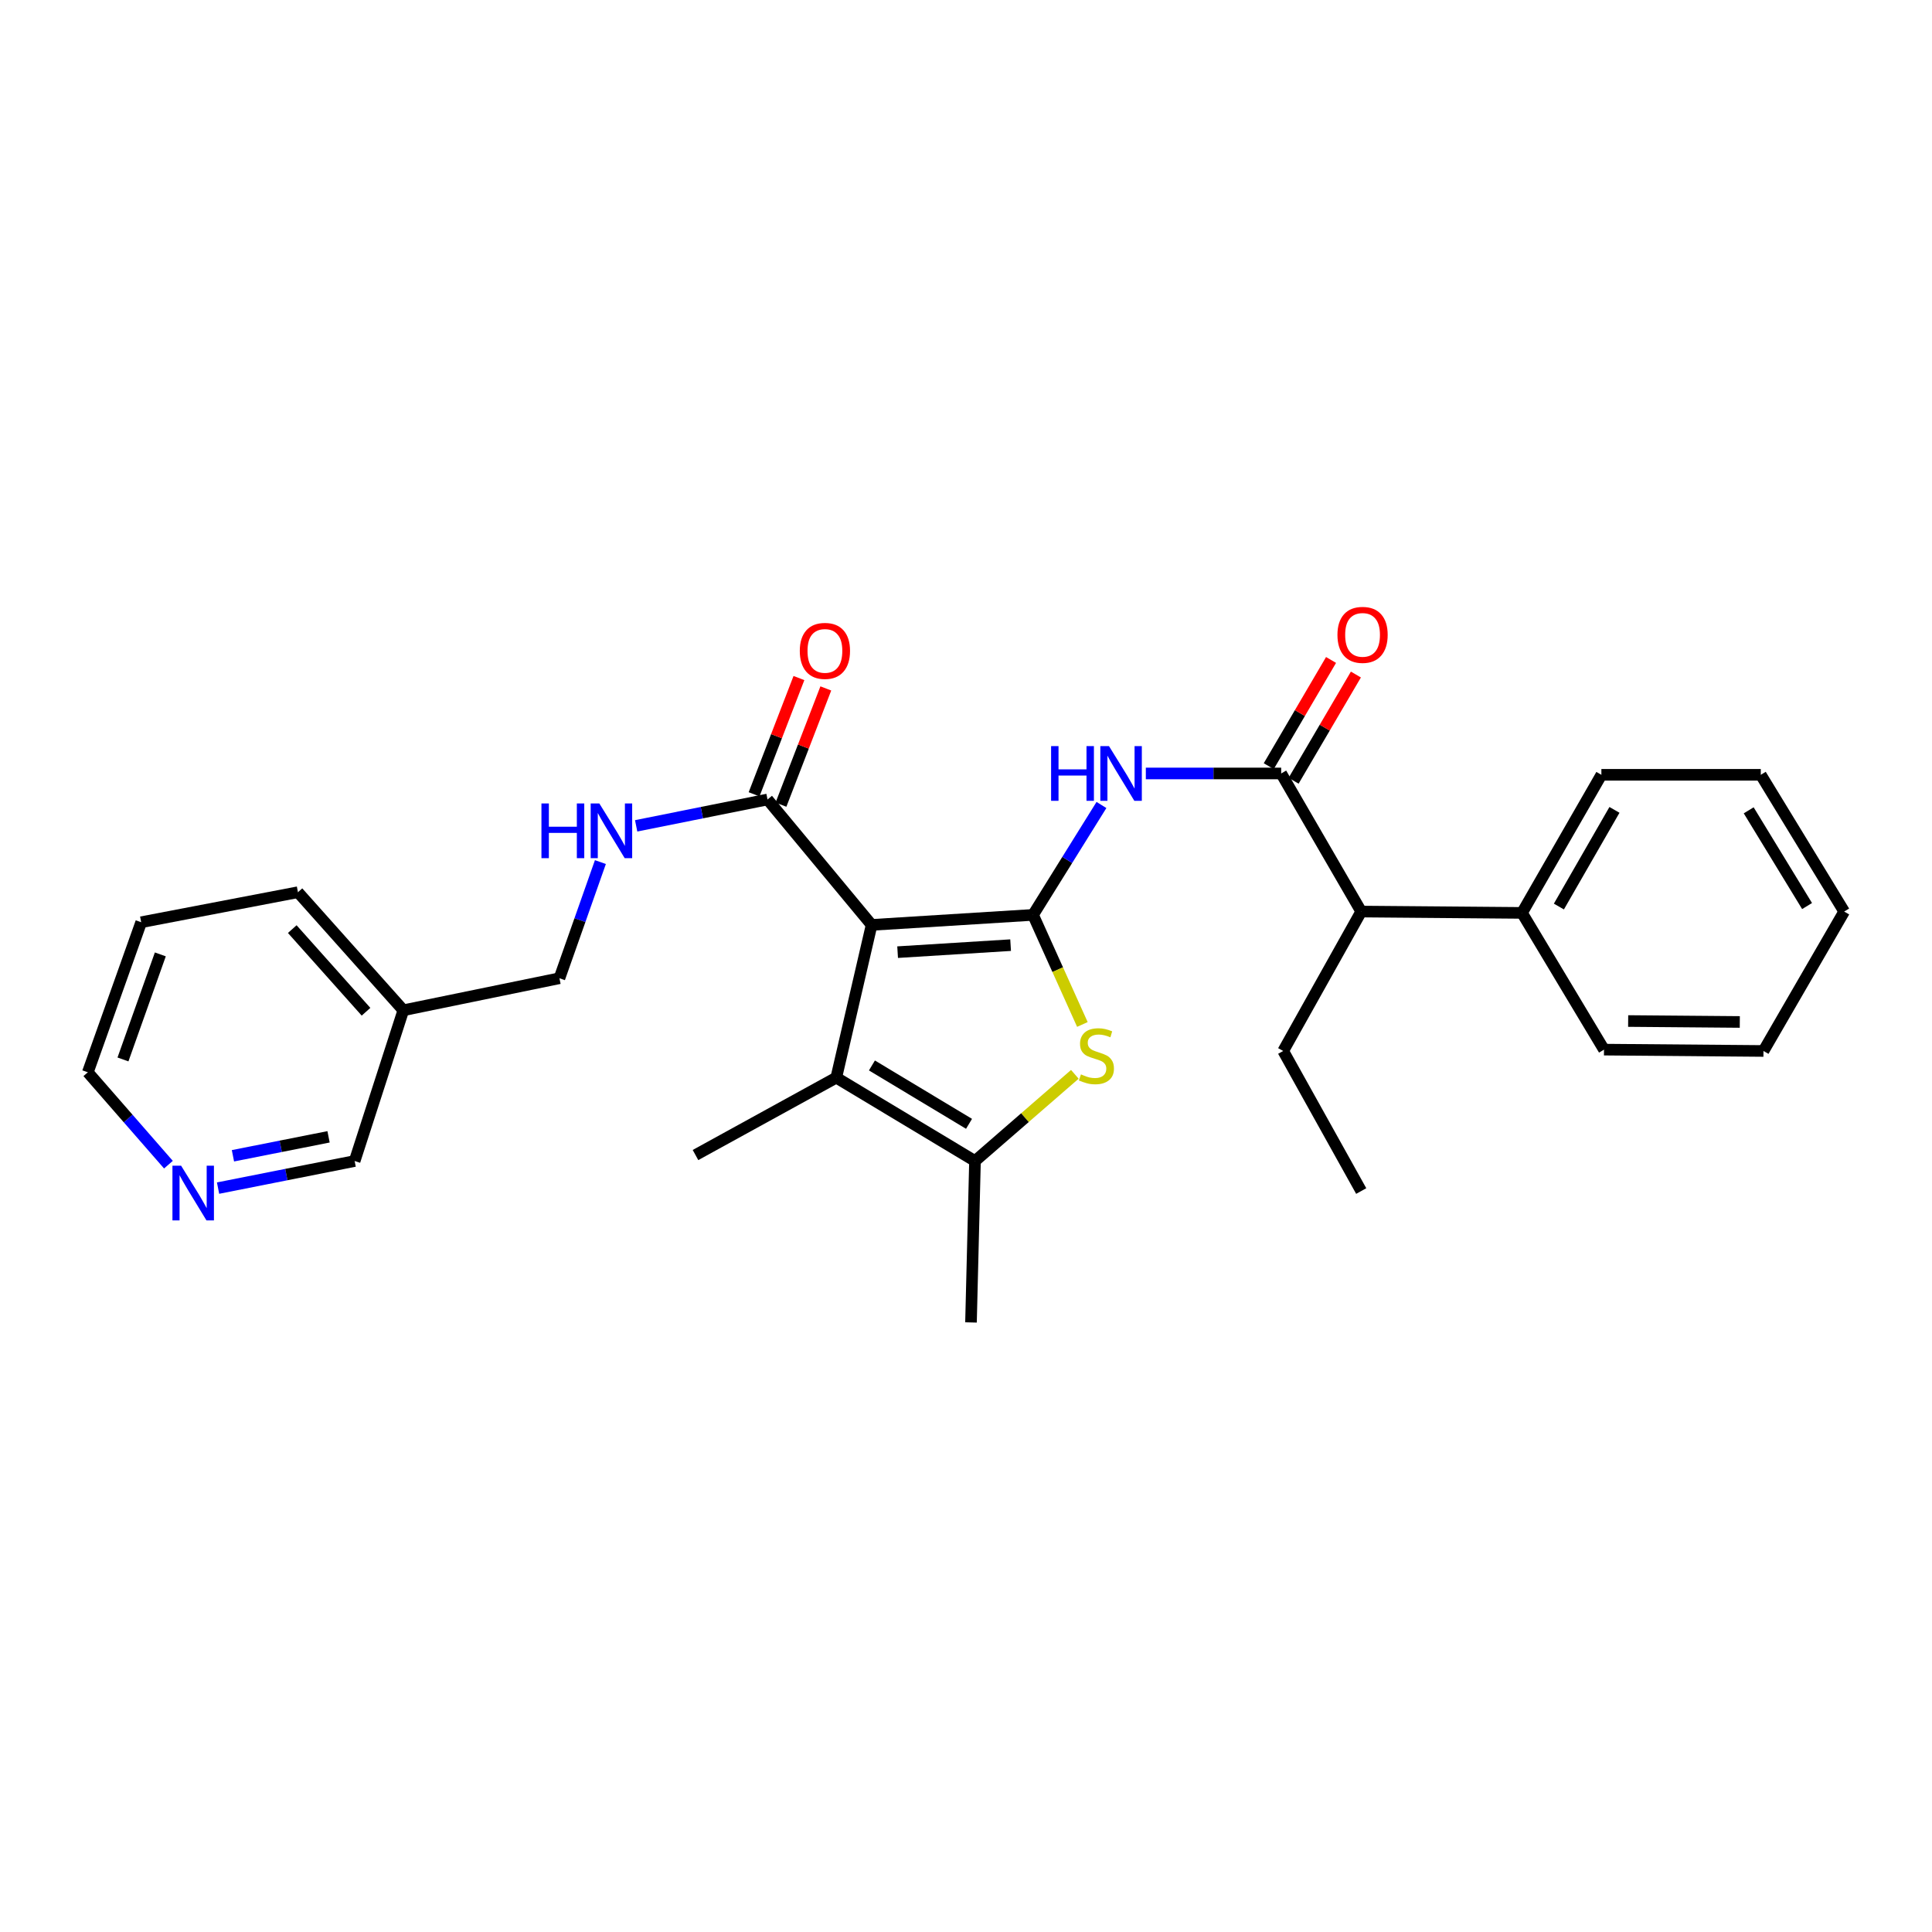 <?xml version='1.0' encoding='iso-8859-1'?>
<svg version='1.1' baseProfile='full'
              xmlns='http://www.w3.org/2000/svg'
                      xmlns:rdkit='http://www.rdkit.org/xml'
                      xmlns:xlink='http://www.w3.org/1999/xlink'
                  xml:space='preserve'
width='1000px' height='1000px' viewBox='0 0 1000 1000'>
<!-- END OF HEADER -->
<rect style='opacity:1.0;fill:#FFFFFF;stroke:none' width='1000' height='1000' x='0' y='0'> </rect>
<path class='bond-0' d='M 534.699,473.542 L 451.15,478.729' style='fill:none;fill-rule:evenodd;stroke:#000000;stroke-width:6px;stroke-linecap:butt;stroke-linejoin:miter;stroke-opacity:1' />
<path class='bond-0' d='M 523.09,489.205 L 464.606,492.835' style='fill:none;fill-rule:evenodd;stroke:#000000;stroke-width:6px;stroke-linecap:butt;stroke-linejoin:miter;stroke-opacity:1' />
<path class='bond-1' d='M 534.699,473.542 L 547.47,501.901' style='fill:none;fill-rule:evenodd;stroke:#000000;stroke-width:6px;stroke-linecap:butt;stroke-linejoin:miter;stroke-opacity:1' />
<path class='bond-1' d='M 547.47,501.901 L 560.242,530.261' style='fill:none;fill-rule:evenodd;stroke:#CCCC00;stroke-width:6px;stroke-linecap:butt;stroke-linejoin:miter;stroke-opacity:1' />
<path class='bond-3' d='M 534.699,473.542 L 552.405,445.1' style='fill:none;fill-rule:evenodd;stroke:#000000;stroke-width:6px;stroke-linecap:butt;stroke-linejoin:miter;stroke-opacity:1' />
<path class='bond-3' d='M 552.405,445.1 L 570.111,416.658' style='fill:none;fill-rule:evenodd;stroke:#0000FF;stroke-width:6px;stroke-linecap:butt;stroke-linejoin:miter;stroke-opacity:1' />
<path class='bond-2' d='M 451.15,478.729 L 432.856,557.787' style='fill:none;fill-rule:evenodd;stroke:#000000;stroke-width:6px;stroke-linecap:butt;stroke-linejoin:miter;stroke-opacity:1' />
<path class='bond-6' d='M 451.15,478.729 L 397.271,413.814' style='fill:none;fill-rule:evenodd;stroke:#000000;stroke-width:6px;stroke-linecap:butt;stroke-linejoin:miter;stroke-opacity:1' />
<path class='bond-4' d='M 556.339,556.068 L 530.498,578.506' style='fill:none;fill-rule:evenodd;stroke:#CCCC00;stroke-width:6px;stroke-linecap:butt;stroke-linejoin:miter;stroke-opacity:1' />
<path class='bond-4' d='M 530.498,578.506 L 504.656,600.944' style='fill:none;fill-rule:evenodd;stroke:#000000;stroke-width:6px;stroke-linecap:butt;stroke-linejoin:miter;stroke-opacity:1' />
<path class='bond-15' d='M 432.856,557.787 L 359.988,597.846' style='fill:none;fill-rule:evenodd;stroke:#000000;stroke-width:6px;stroke-linecap:butt;stroke-linejoin:miter;stroke-opacity:1' />
<path class='bond-28' d='M 432.856,557.787 L 504.656,600.944' style='fill:none;fill-rule:evenodd;stroke:#000000;stroke-width:6px;stroke-linecap:butt;stroke-linejoin:miter;stroke-opacity:1' />
<path class='bond-28' d='M 451.309,551.478 L 501.569,581.689' style='fill:none;fill-rule:evenodd;stroke:#000000;stroke-width:6px;stroke-linecap:butt;stroke-linejoin:miter;stroke-opacity:1' />
<path class='bond-5' d='M 593.079,400.342 L 628.108,400.342' style='fill:none;fill-rule:evenodd;stroke:#0000FF;stroke-width:6px;stroke-linecap:butt;stroke-linejoin:miter;stroke-opacity:1' />
<path class='bond-5' d='M 628.108,400.342 L 663.137,400.342' style='fill:none;fill-rule:evenodd;stroke:#000000;stroke-width:6px;stroke-linecap:butt;stroke-linejoin:miter;stroke-opacity:1' />
<path class='bond-16' d='M 504.656,600.944 L 502.585,684.493' style='fill:none;fill-rule:evenodd;stroke:#000000;stroke-width:6px;stroke-linecap:butt;stroke-linejoin:miter;stroke-opacity:1' />
<path class='bond-8' d='M 663.137,400.342 L 704.563,471.819' style='fill:none;fill-rule:evenodd;stroke:#000000;stroke-width:6px;stroke-linecap:butt;stroke-linejoin:miter;stroke-opacity:1' />
<path class='bond-9' d='M 669.569,404.114 L 685.691,376.627' style='fill:none;fill-rule:evenodd;stroke:#000000;stroke-width:6px;stroke-linecap:butt;stroke-linejoin:miter;stroke-opacity:1' />
<path class='bond-9' d='M 685.691,376.627 L 701.813,349.139' style='fill:none;fill-rule:evenodd;stroke:#FF0000;stroke-width:6px;stroke-linecap:butt;stroke-linejoin:miter;stroke-opacity:1' />
<path class='bond-9' d='M 656.705,396.569 L 672.827,369.082' style='fill:none;fill-rule:evenodd;stroke:#000000;stroke-width:6px;stroke-linecap:butt;stroke-linejoin:miter;stroke-opacity:1' />
<path class='bond-9' d='M 672.827,369.082 L 688.949,341.594' style='fill:none;fill-rule:evenodd;stroke:#FF0000;stroke-width:6px;stroke-linecap:butt;stroke-linejoin:miter;stroke-opacity:1' />
<path class='bond-7' d='M 397.271,413.814 L 363.272,420.636' style='fill:none;fill-rule:evenodd;stroke:#000000;stroke-width:6px;stroke-linecap:butt;stroke-linejoin:miter;stroke-opacity:1' />
<path class='bond-7' d='M 363.272,420.636 L 329.274,427.459' style='fill:none;fill-rule:evenodd;stroke:#0000FF;stroke-width:6px;stroke-linecap:butt;stroke-linejoin:miter;stroke-opacity:1' />
<path class='bond-10' d='M 404.228,416.498 L 415.835,386.412' style='fill:none;fill-rule:evenodd;stroke:#000000;stroke-width:6px;stroke-linecap:butt;stroke-linejoin:miter;stroke-opacity:1' />
<path class='bond-10' d='M 415.835,386.412 L 427.441,356.326' style='fill:none;fill-rule:evenodd;stroke:#FF0000;stroke-width:6px;stroke-linecap:butt;stroke-linejoin:miter;stroke-opacity:1' />
<path class='bond-10' d='M 390.314,411.13 L 401.921,381.044' style='fill:none;fill-rule:evenodd;stroke:#000000;stroke-width:6px;stroke-linecap:butt;stroke-linejoin:miter;stroke-opacity:1' />
<path class='bond-10' d='M 401.921,381.044 L 413.527,350.958' style='fill:none;fill-rule:evenodd;stroke:#FF0000;stroke-width:6px;stroke-linecap:butt;stroke-linejoin:miter;stroke-opacity:1' />
<path class='bond-14' d='M 310.766,446.211 L 300.165,476.273' style='fill:none;fill-rule:evenodd;stroke:#0000FF;stroke-width:6px;stroke-linecap:butt;stroke-linejoin:miter;stroke-opacity:1' />
<path class='bond-14' d='M 300.165,476.273 L 289.563,506.335' style='fill:none;fill-rule:evenodd;stroke:#000000;stroke-width:6px;stroke-linecap:butt;stroke-linejoin:miter;stroke-opacity:1' />
<path class='bond-12' d='M 704.563,471.819 L 787.788,472.515' style='fill:none;fill-rule:evenodd;stroke:#000000;stroke-width:6px;stroke-linecap:butt;stroke-linejoin:miter;stroke-opacity:1' />
<path class='bond-18' d='M 704.563,471.819 L 664.181,543.983' style='fill:none;fill-rule:evenodd;stroke:#000000;stroke-width:6px;stroke-linecap:butt;stroke-linejoin:miter;stroke-opacity:1' />
<path class='bond-11' d='M 112.866,614.963 L 148.214,607.954' style='fill:none;fill-rule:evenodd;stroke:#0000FF;stroke-width:6px;stroke-linecap:butt;stroke-linejoin:miter;stroke-opacity:1' />
<path class='bond-11' d='M 148.214,607.954 L 183.561,600.944' style='fill:none;fill-rule:evenodd;stroke:#000000;stroke-width:6px;stroke-linecap:butt;stroke-linejoin:miter;stroke-opacity:1' />
<path class='bond-11' d='M 120.57,598.231 L 145.313,593.325' style='fill:none;fill-rule:evenodd;stroke:#0000FF;stroke-width:6px;stroke-linecap:butt;stroke-linejoin:miter;stroke-opacity:1' />
<path class='bond-11' d='M 145.313,593.325 L 170.056,588.419' style='fill:none;fill-rule:evenodd;stroke:#000000;stroke-width:6px;stroke-linecap:butt;stroke-linejoin:miter;stroke-opacity:1' />
<path class='bond-30' d='M 87.183,602.833 L 66.319,578.926' style='fill:none;fill-rule:evenodd;stroke:#0000FF;stroke-width:6px;stroke-linecap:butt;stroke-linejoin:miter;stroke-opacity:1' />
<path class='bond-30' d='M 66.319,578.926 L 45.455,555.019' style='fill:none;fill-rule:evenodd;stroke:#000000;stroke-width:6px;stroke-linecap:butt;stroke-linejoin:miter;stroke-opacity:1' />
<path class='bond-21' d='M 787.788,472.515 L 828.875,401.038' style='fill:none;fill-rule:evenodd;stroke:#000000;stroke-width:6px;stroke-linecap:butt;stroke-linejoin:miter;stroke-opacity:1' />
<path class='bond-21' d='M 806.881,469.225 L 835.641,419.192' style='fill:none;fill-rule:evenodd;stroke:#000000;stroke-width:6px;stroke-linecap:butt;stroke-linejoin:miter;stroke-opacity:1' />
<path class='bond-22' d='M 787.788,472.515 L 830.225,543.287' style='fill:none;fill-rule:evenodd;stroke:#000000;stroke-width:6px;stroke-linecap:butt;stroke-linejoin:miter;stroke-opacity:1' />
<path class='bond-13' d='M 208.765,522.914 L 289.563,506.335' style='fill:none;fill-rule:evenodd;stroke:#000000;stroke-width:6px;stroke-linecap:butt;stroke-linejoin:miter;stroke-opacity:1' />
<path class='bond-17' d='M 208.765,522.914 L 183.561,600.944' style='fill:none;fill-rule:evenodd;stroke:#000000;stroke-width:6px;stroke-linecap:butt;stroke-linejoin:miter;stroke-opacity:1' />
<path class='bond-20' d='M 208.765,522.914 L 154.215,461.81' style='fill:none;fill-rule:evenodd;stroke:#000000;stroke-width:6px;stroke-linecap:butt;stroke-linejoin:miter;stroke-opacity:1' />
<path class='bond-20' d='M 189.457,523.68 L 151.272,480.908' style='fill:none;fill-rule:evenodd;stroke:#000000;stroke-width:6px;stroke-linecap:butt;stroke-linejoin:miter;stroke-opacity:1' />
<path class='bond-24' d='M 664.181,543.983 L 704.563,616.479' style='fill:none;fill-rule:evenodd;stroke:#000000;stroke-width:6px;stroke-linecap:butt;stroke-linejoin:miter;stroke-opacity:1' />
<path class='bond-19' d='M 45.455,555.019 L 73.078,477.345' style='fill:none;fill-rule:evenodd;stroke:#000000;stroke-width:6px;stroke-linecap:butt;stroke-linejoin:miter;stroke-opacity:1' />
<path class='bond-19' d='M 63.649,548.365 L 82.986,493.993' style='fill:none;fill-rule:evenodd;stroke:#000000;stroke-width:6px;stroke-linecap:butt;stroke-linejoin:miter;stroke-opacity:1' />
<path class='bond-23' d='M 154.215,461.81 L 73.078,477.345' style='fill:none;fill-rule:evenodd;stroke:#000000;stroke-width:6px;stroke-linecap:butt;stroke-linejoin:miter;stroke-opacity:1' />
<path class='bond-25' d='M 828.875,401.038 L 911.379,401.038' style='fill:none;fill-rule:evenodd;stroke:#000000;stroke-width:6px;stroke-linecap:butt;stroke-linejoin:miter;stroke-opacity:1' />
<path class='bond-26' d='M 830.225,543.287 L 912.771,543.983' style='fill:none;fill-rule:evenodd;stroke:#000000;stroke-width:6px;stroke-linecap:butt;stroke-linejoin:miter;stroke-opacity:1' />
<path class='bond-26' d='M 842.733,528.479 L 900.515,528.966' style='fill:none;fill-rule:evenodd;stroke:#000000;stroke-width:6px;stroke-linecap:butt;stroke-linejoin:miter;stroke-opacity:1' />
<path class='bond-29' d='M 911.379,401.038 L 954.545,471.819' style='fill:none;fill-rule:evenodd;stroke:#000000;stroke-width:6px;stroke-linecap:butt;stroke-linejoin:miter;stroke-opacity:1' />
<path class='bond-29' d='M 905.122,419.42 L 935.338,468.967' style='fill:none;fill-rule:evenodd;stroke:#000000;stroke-width:6px;stroke-linecap:butt;stroke-linejoin:miter;stroke-opacity:1' />
<path class='bond-27' d='M 912.771,543.983 L 954.545,471.819' style='fill:none;fill-rule:evenodd;stroke:#000000;stroke-width:6px;stroke-linecap:butt;stroke-linejoin:miter;stroke-opacity:1' />
<path  class='atom-2' d='M 559.5 556.098
Q 559.82 556.218, 561.14 556.778
Q 562.46 557.338, 563.9 557.698
Q 565.38 558.018, 566.82 558.018
Q 569.5 558.018, 571.06 556.738
Q 572.62 555.418, 572.62 553.138
Q 572.62 551.578, 571.82 550.618
Q 571.06 549.658, 569.86 549.138
Q 568.66 548.618, 566.66 548.018
Q 564.14 547.258, 562.62 546.538
Q 561.14 545.818, 560.06 544.298
Q 559.02 542.778, 559.02 540.218
Q 559.02 536.658, 561.42 534.458
Q 563.86 532.258, 568.66 532.258
Q 571.94 532.258, 575.66 533.818
L 574.74 536.898
Q 571.34 535.498, 568.78 535.498
Q 566.02 535.498, 564.5 536.658
Q 562.98 537.778, 563.02 539.738
Q 563.02 541.258, 563.78 542.178
Q 564.58 543.098, 565.7 543.618
Q 566.86 544.138, 568.78 544.738
Q 571.34 545.538, 572.86 546.338
Q 574.38 547.138, 575.46 548.778
Q 576.58 550.378, 576.58 553.138
Q 576.58 557.058, 573.94 559.178
Q 571.34 561.258, 566.98 561.258
Q 564.46 561.258, 562.54 560.698
Q 560.66 560.178, 558.42 559.258
L 559.5 556.098
' fill='#CCCC00'/>
<path  class='atom-4' d='M 544.048 386.182
L 547.888 386.182
L 547.888 398.222
L 562.368 398.222
L 562.368 386.182
L 566.208 386.182
L 566.208 414.502
L 562.368 414.502
L 562.368 401.422
L 547.888 401.422
L 547.888 414.502
L 544.048 414.502
L 544.048 386.182
' fill='#0000FF'/>
<path  class='atom-4' d='M 574.008 386.182
L 583.288 401.182
Q 584.208 402.662, 585.688 405.342
Q 587.168 408.022, 587.248 408.182
L 587.248 386.182
L 591.008 386.182
L 591.008 414.502
L 587.128 414.502
L 577.168 398.102
Q 576.008 396.182, 574.768 393.982
Q 573.568 391.782, 573.208 391.102
L 573.208 414.502
L 569.528 414.502
L 569.528 386.182
L 574.008 386.182
' fill='#0000FF'/>
<path  class='atom-8' d='M 280.253 415.868
L 284.093 415.868
L 284.093 427.908
L 298.573 427.908
L 298.573 415.868
L 302.413 415.868
L 302.413 444.188
L 298.573 444.188
L 298.573 431.108
L 284.093 431.108
L 284.093 444.188
L 280.253 444.188
L 280.253 415.868
' fill='#0000FF'/>
<path  class='atom-8' d='M 310.213 415.868
L 319.493 430.868
Q 320.413 432.348, 321.893 435.028
Q 323.373 437.708, 323.453 437.868
L 323.453 415.868
L 327.213 415.868
L 327.213 444.188
L 323.333 444.188
L 313.373 427.788
Q 312.213 425.868, 310.973 423.668
Q 309.773 421.468, 309.413 420.788
L 309.413 444.188
L 305.733 444.188
L 305.733 415.868
L 310.213 415.868
' fill='#0000FF'/>
<path  class='atom-10' d='M 692.259 328.605
Q 692.259 321.805, 695.619 318.005
Q 698.979 314.205, 705.259 314.205
Q 711.539 314.205, 714.899 318.005
Q 718.259 321.805, 718.259 328.605
Q 718.259 335.485, 714.859 339.405
Q 711.459 343.285, 705.259 343.285
Q 699.019 343.285, 695.619 339.405
Q 692.259 335.525, 692.259 328.605
M 705.259 340.085
Q 709.579 340.085, 711.899 337.205
Q 714.259 334.285, 714.259 328.605
Q 714.259 323.045, 711.899 320.245
Q 709.579 317.405, 705.259 317.405
Q 700.939 317.405, 698.579 320.205
Q 696.259 323.005, 696.259 328.605
Q 696.259 334.325, 698.579 337.205
Q 700.939 340.085, 705.259 340.085
' fill='#FF0000'/>
<path  class='atom-11' d='M 413.974 336.899
Q 413.974 330.099, 417.334 326.299
Q 420.694 322.499, 426.974 322.499
Q 433.254 322.499, 436.614 326.299
Q 439.974 330.099, 439.974 336.899
Q 439.974 343.779, 436.574 347.699
Q 433.174 351.579, 426.974 351.579
Q 420.734 351.579, 417.334 347.699
Q 413.974 343.819, 413.974 336.899
M 426.974 348.379
Q 431.294 348.379, 433.614 345.499
Q 435.974 342.579, 435.974 336.899
Q 435.974 331.339, 433.614 328.539
Q 431.294 325.699, 426.974 325.699
Q 422.654 325.699, 420.294 328.499
Q 417.974 331.299, 417.974 336.899
Q 417.974 342.619, 420.294 345.499
Q 422.654 348.379, 426.974 348.379
' fill='#FF0000'/>
<path  class='atom-12' d='M 93.736 603.355
L 103.016 618.355
Q 103.936 619.835, 105.416 622.515
Q 106.896 625.195, 106.976 625.355
L 106.976 603.355
L 110.736 603.355
L 110.736 631.675
L 106.856 631.675
L 96.896 615.275
Q 95.736 613.355, 94.496 611.155
Q 93.296 608.955, 92.936 608.275
L 92.936 631.675
L 89.256 631.675
L 89.256 603.355
L 93.736 603.355
' fill='#0000FF'/>
</svg>

